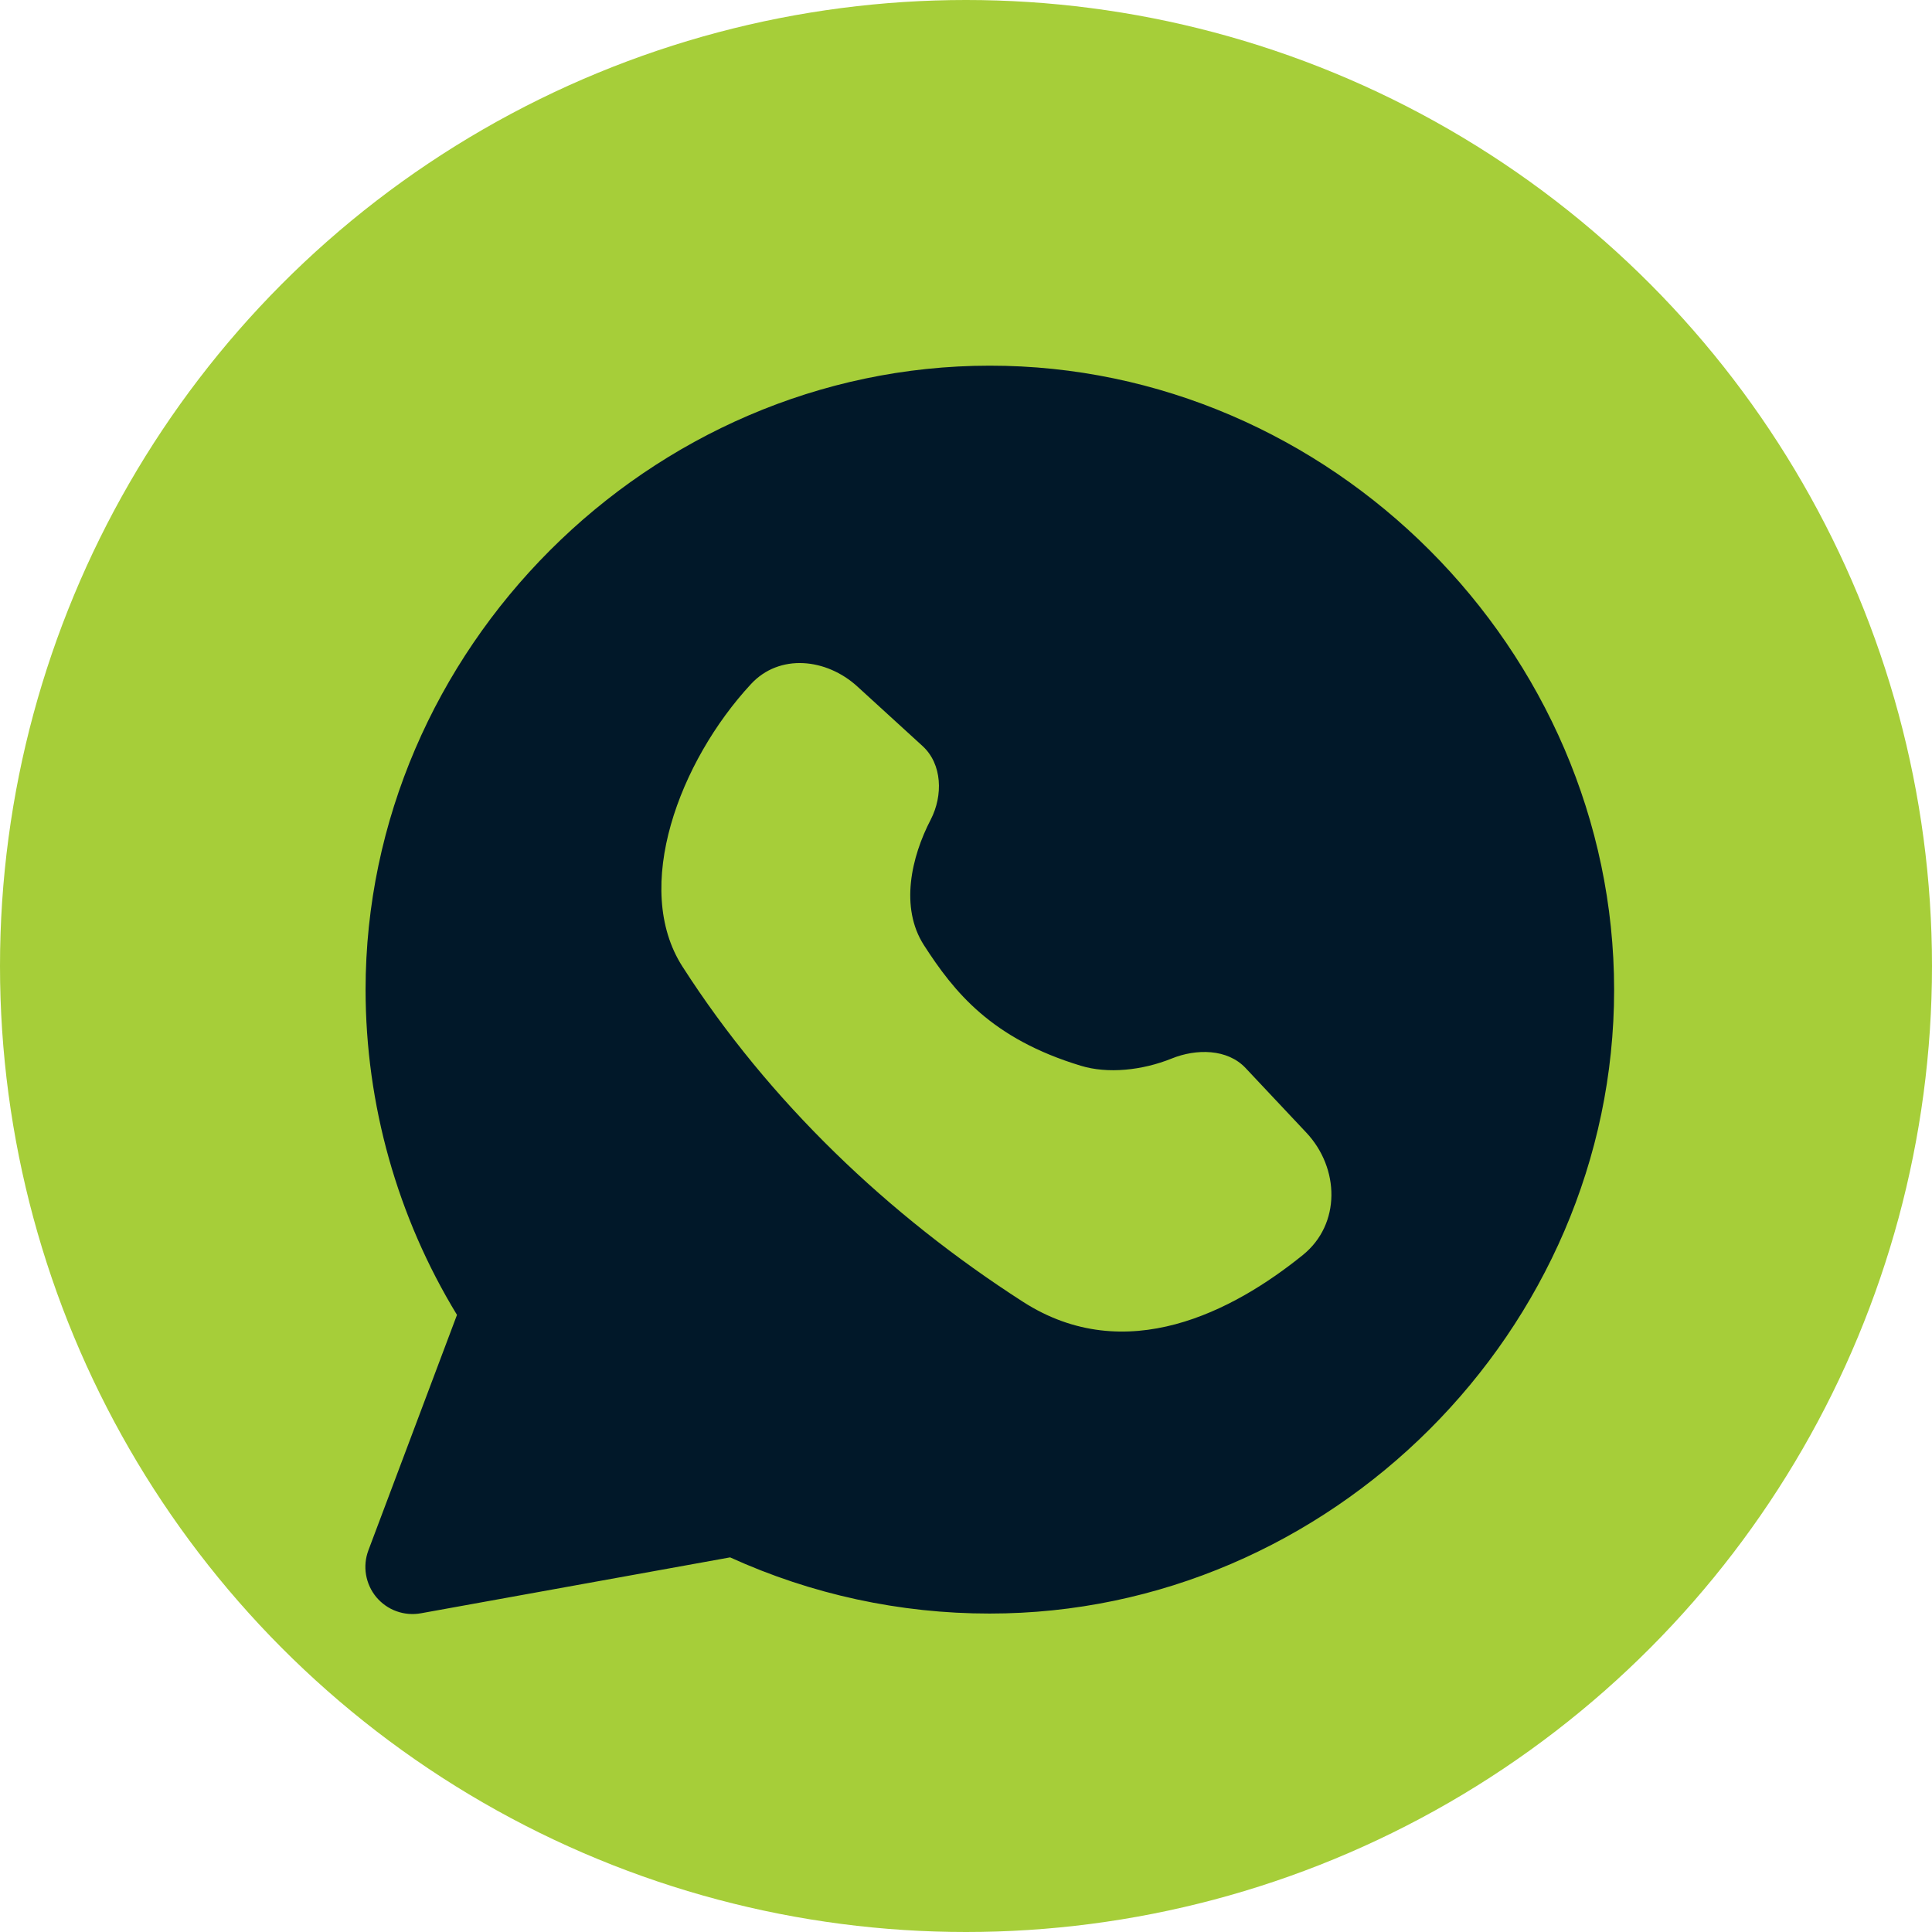 <svg width="41" height="41" viewBox="0 0 41 41" fill="none" xmlns="http://www.w3.org/2000/svg">
<circle cx="20.5" cy="20.5" r="20.5" fill="#A6CE39"/>
<g clip-path="url(#clip0_47_30)">
<path fill-rule="evenodd" clip-rule="evenodd" d="M21 7.76C28.228 7.754 34.254 13.792 34.254 21.006C34.254 28.226 28.228 34.246 21 34.242C19.101 34.243 17.223 33.837 15.494 33.05L8.934 34.236C8.76 34.268 8.58 34.253 8.414 34.193C8.247 34.133 8.1 34.029 7.986 33.894C7.873 33.758 7.798 33.594 7.768 33.419C7.738 33.245 7.756 33.066 7.818 32.9L9.698 27.904C8.431 25.825 7.76 23.438 7.758 21.004C7.76 13.79 13.78 7.764 21 7.76ZM27.65 26.632C26.176 27.824 23.894 29.028 21.712 27.628C18.852 25.79 16.32 23.376 14.484 20.514C13.406 18.838 14.42 16.154 15.936 14.518C16.54 13.864 17.536 13.968 18.194 14.568L19.578 15.832C19.998 16.216 20.014 16.884 19.752 17.392C19.338 18.188 19.094 19.258 19.606 20.056C20.25 21.056 21.042 22.042 22.934 22.616C23.506 22.792 24.24 22.716 24.864 22.464C25.386 22.252 26.048 22.254 26.434 22.666L27.722 24.036C28.432 24.792 28.456 25.98 27.65 26.632Z" fill="#011829"/>
</g>
<defs>
<clipPath id="clip0_47_30">
<rect width="28" height="28" fill="white" transform="translate(7 7)"/>
</clipPath>
</defs>
</svg>
